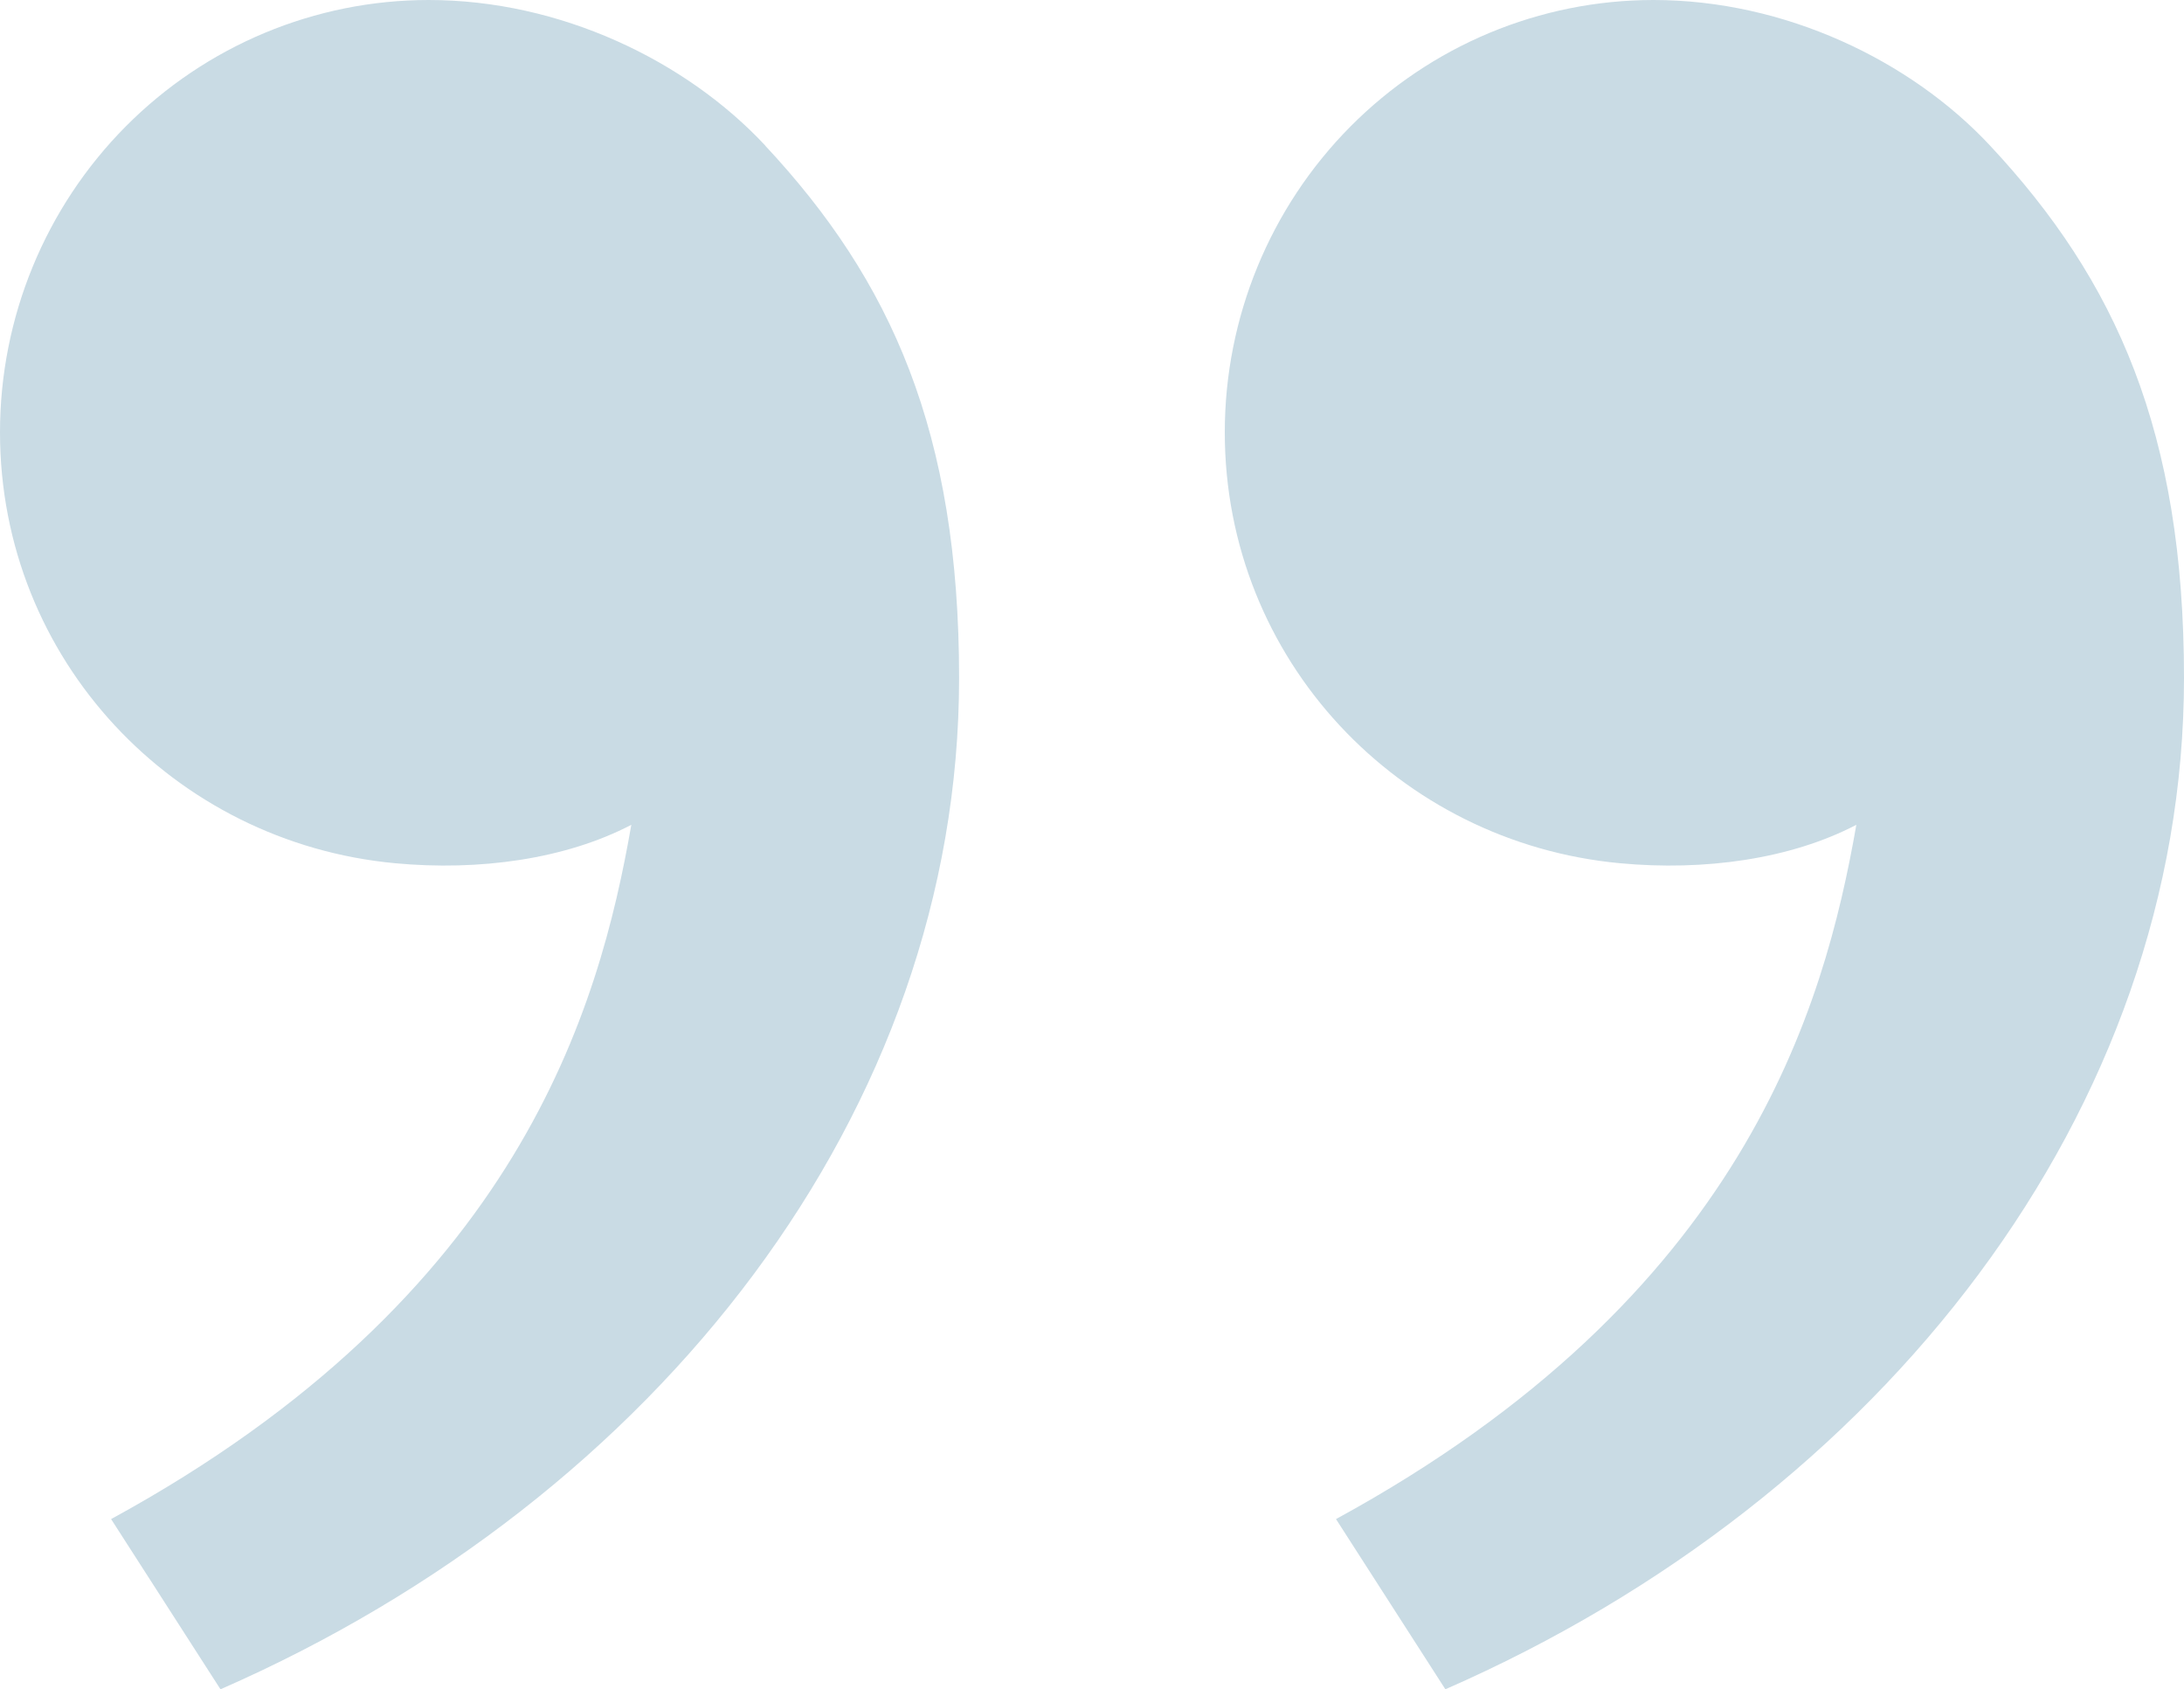<?xml version="1.0" encoding="UTF-8"?> <svg xmlns="http://www.w3.org/2000/svg" width="75" height="58" viewBox="0 0 75 58" fill="none"> <path d="M68.341 5C72.674 9.639 75 14.842 75 23.277C75 38.12 64.669 51.423 49.635 58L45.879 52.156C59.907 44.506 62.65 34.579 63.748 28.319C61.489 29.498 58.532 29.91 55.63 29.638C48.041 28.93 42.06 22.65 42.06 14.842C42.06 10.906 43.611 7.131 46.372 4.347C49.133 1.564 52.877 0 56.782 0C61.296 0 65.615 2.078 68.341 5ZM26.277 5C30.61 9.639 32.936 14.842 32.936 23.277C32.936 38.12 22.605 51.423 7.572 58L3.815 52.156C17.843 44.506 20.586 34.579 21.68 28.319C19.421 29.498 16.464 29.91 13.566 29.638C5.977 28.93 0 22.65 0 14.842C0 10.906 1.551 7.131 4.312 4.347C7.073 1.564 10.818 0 14.722 0C19.236 0 23.556 2.078 26.282 5H26.277Z" fill="#C9DBE4"></path> </svg> 